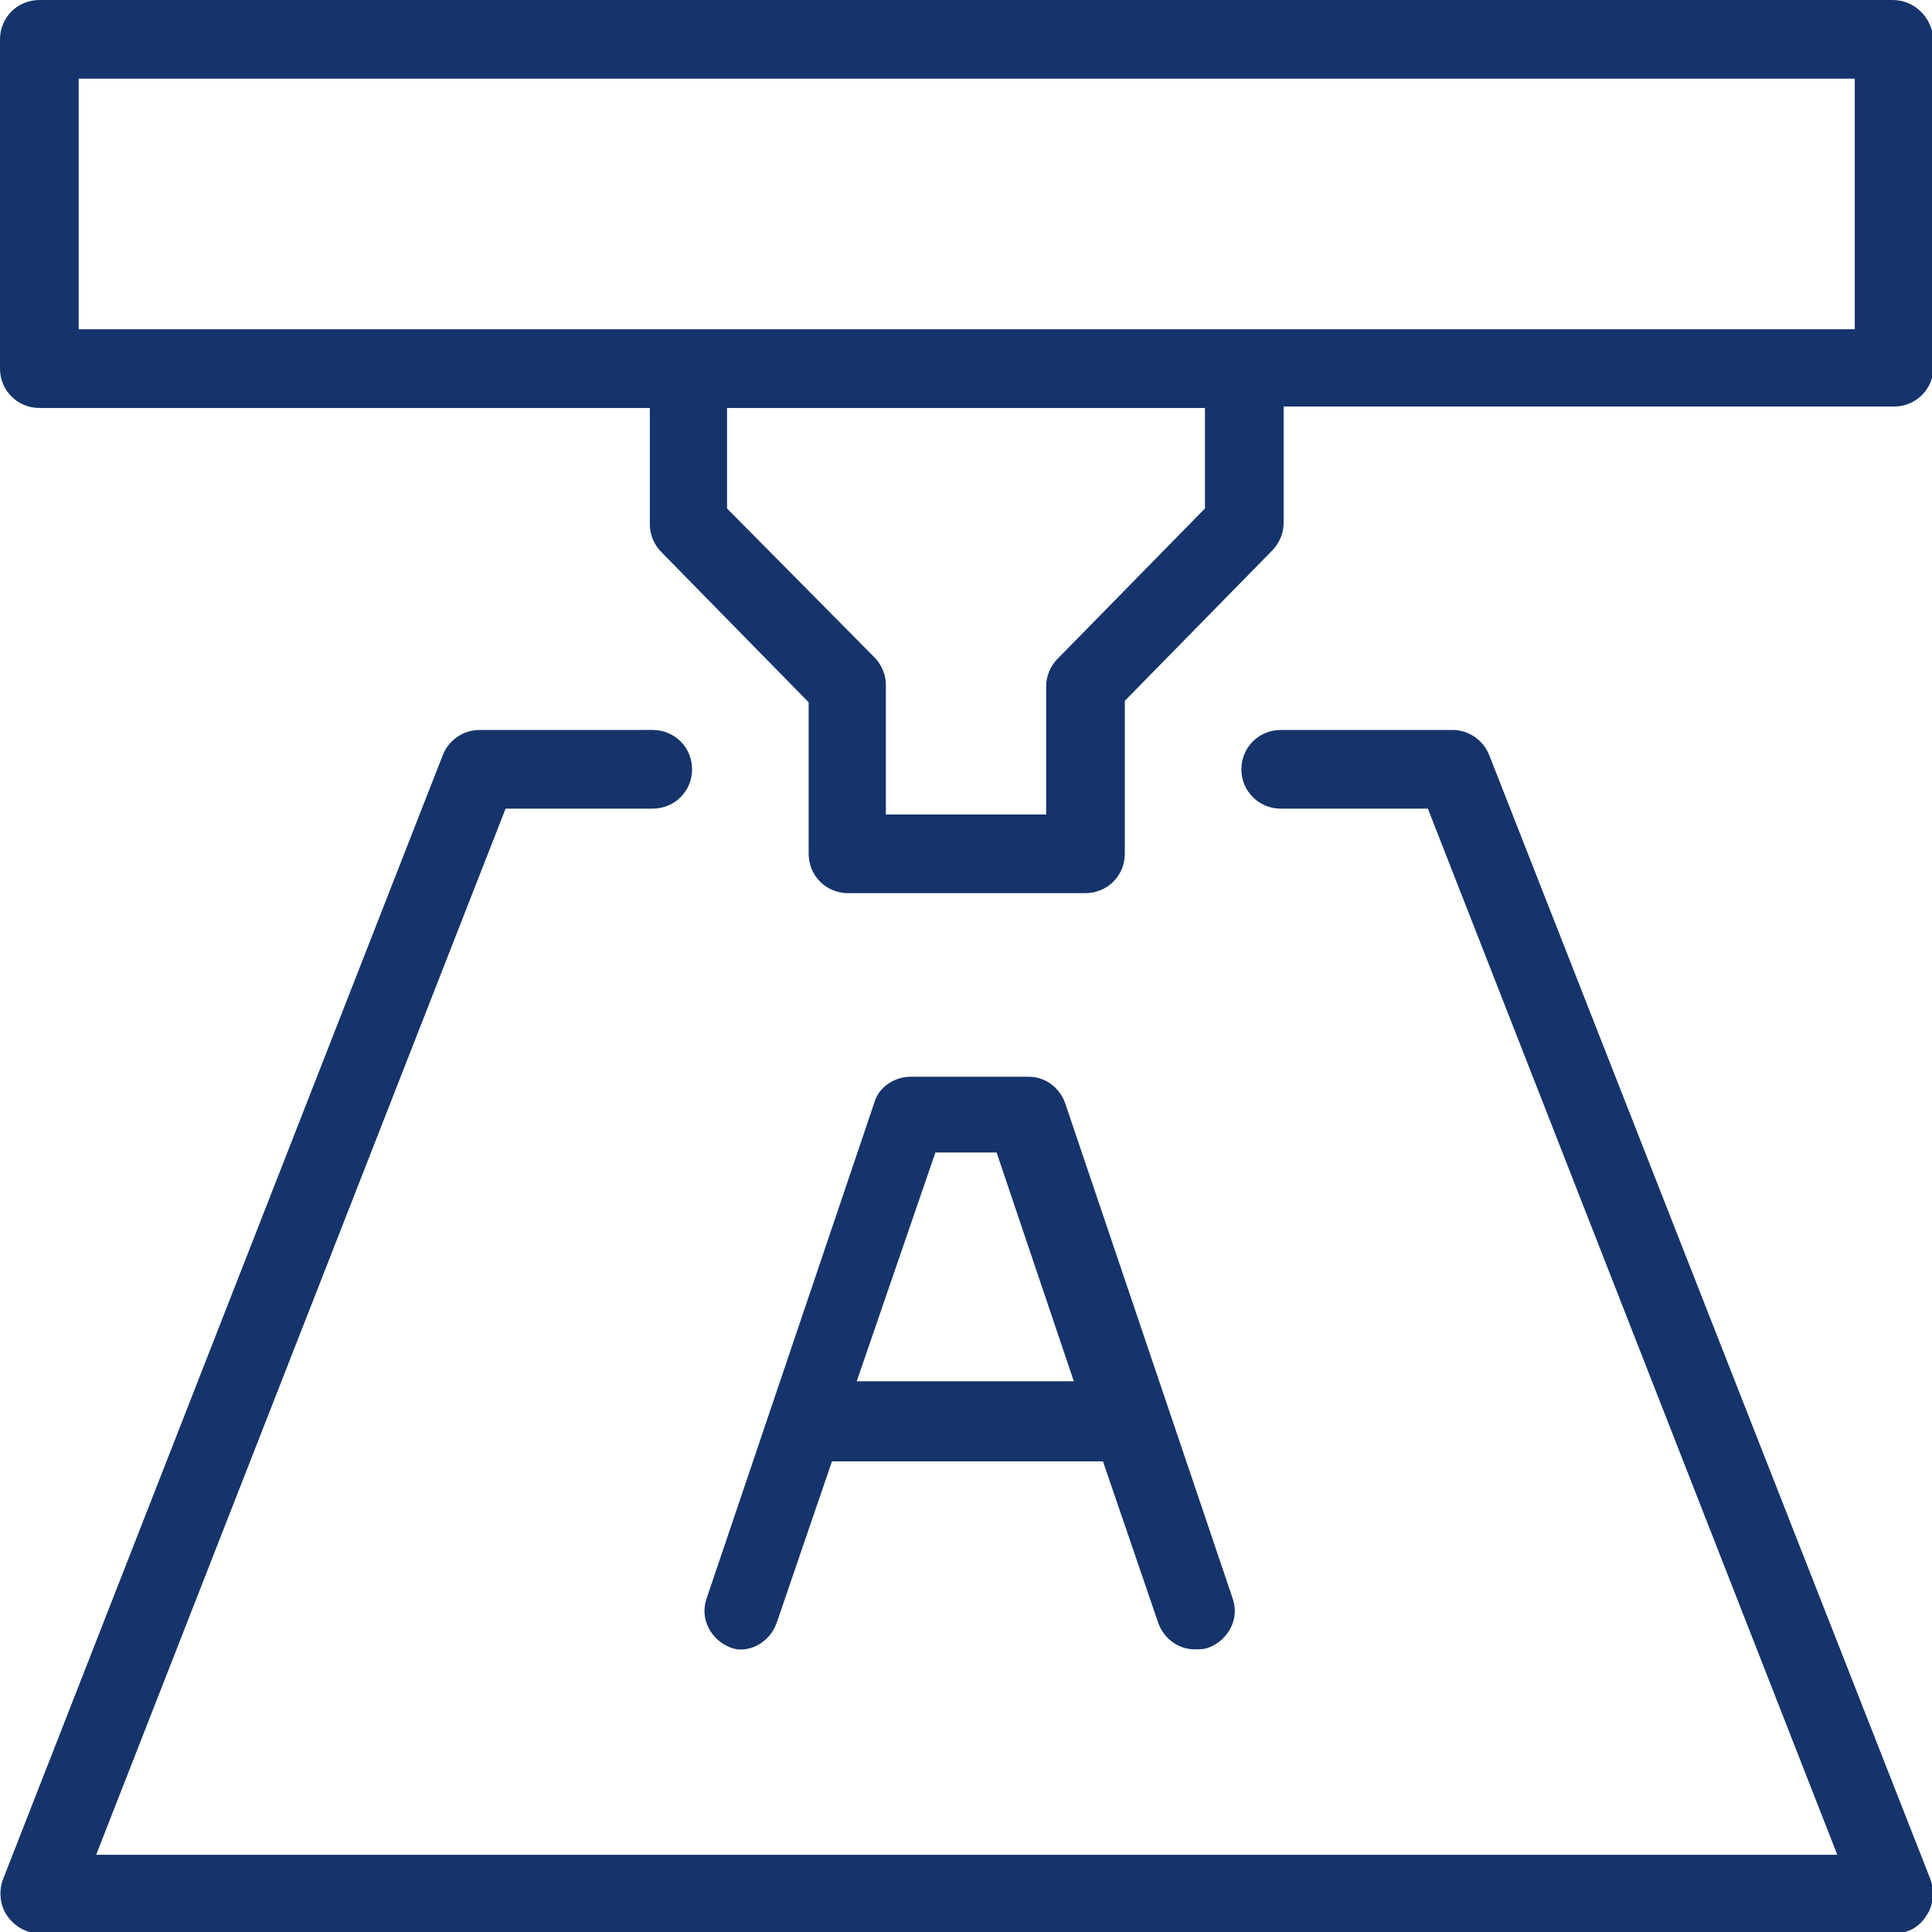 <?xml version="1.0" encoding="UTF-8"?>
<!-- Generator: Adobe Illustrator 24.0.0, SVG Export Plug-In . SVG Version: 6.00 Build 0)  -->
<svg width="70px" height="70px" xmlns="http://www.w3.org/2000/svg" xmlns:xlink="http://www.w3.org/1999/xlink" id="Layer_2" x="0px" y="0px" viewBox="0 0 132.6 132.6" style="enable-background:new 0 0 132.6 132.6;" xml:space="preserve">
<style type="text/css">
	.st0{fill:#15346B;}
</style>
<g>
	<path class="st0" d="M53.3,111.4l3.8-11.1h18.6l3.8,11.1c0.4,1.1,1.4,1.8,2.5,1.8c0.3,0,0.6,0,0.9-0.1c1.4-0.5,2.2-2,1.7-3.4   l-11.5-34c-0.4-1.1-1.4-1.8-2.5-1.8h-8.1c-1.1,0-2.2,0.7-2.5,1.8l-11.5,34c-0.5,1.4,0.3,2.9,1.7,3.4   C51.3,113.5,52.8,112.8,53.3,111.4z M64.2,79.1h4.2l5.3,15.7H58.8L64.2,79.1z"></path>
	<path class="st0" d="M129.9,0H2.7C1.2,0,0,1.2,0,2.7v22.6C0,26.8,1.2,28,2.7,28h41.9v8c0,0.7,0.3,1.4,0.8,1.9l10.1,10.3v10.4   c0,1.5,1.2,2.7,2.7,2.7h16.3c1.5,0,2.7-1.2,2.7-2.7V48.1l10.1-10.3c0.5-0.5,0.8-1.2,0.8-1.9v-8h41.9c1.5,0,2.7-1.2,2.7-2.7V2.7   C132.6,1.2,131.4,0,129.9,0z M82.7,34.9L72.6,45.2c-0.5,0.5-0.8,1.2-0.8,1.9v8.8H60.8V47c0-0.7-0.3-1.4-0.8-1.9L49.9,34.9V28h32.8   V34.9z M127.3,22.6H5.4V5.4h121.9V22.6z"></path>
	<path class="st0" d="M102.2,51.8c-0.4-1-1.4-1.7-2.5-1.7H87.9c-1.5,0-2.7,1.2-2.7,2.7c0,1.5,1.2,2.7,2.7,2.7h10.1l28.1,71.8H6.6   l28.1-71.8h10.1c1.5,0,2.7-1.2,2.7-2.7c0-1.5-1.2-2.7-2.7-2.7H32.9c-1.1,0-2.1,0.7-2.5,1.7L0.2,129c-0.3,0.8-0.2,1.8,0.3,2.5   c0.5,0.7,1.3,1.2,2.2,1.2h127.3c0.9,0,1.7-0.4,2.2-1.2c0.5-0.7,0.6-1.7,0.3-2.5L102.2,51.8z"></path>
</g>
</svg>
